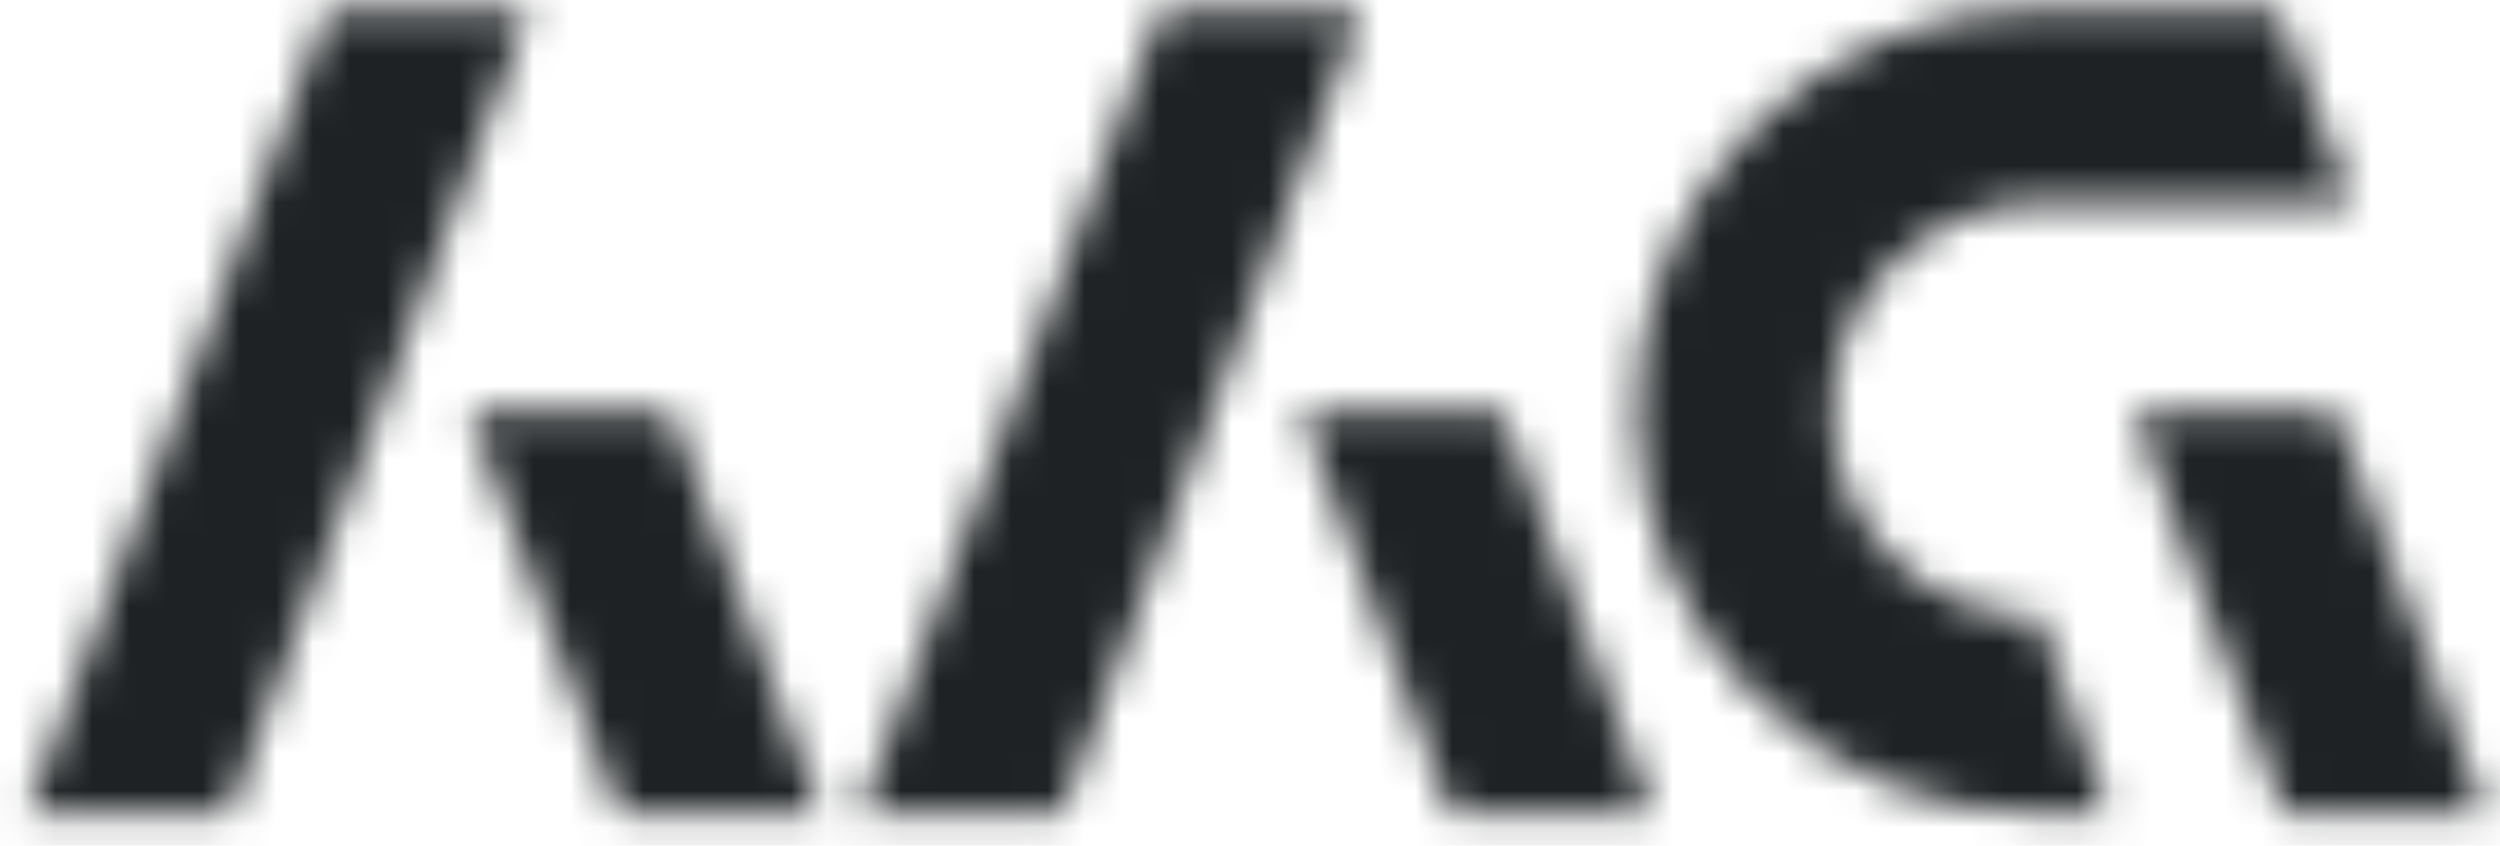 <svg width="68" height="23" viewBox="0 0 68 23" fill="none" xmlns="http://www.w3.org/2000/svg">
<mask id="mask0_230_1370" style="mask-type:alpha" maskUnits="userSpaceOnUse" x="0" y="0" width="68" height="23">
<path fill-rule="evenodd" clip-rule="evenodd" d="M49.842 11.188C49.803 14.258 52.329 16.791 55.439 16.791H55.478L57.345 22.125H55.401C49.414 22.125 44.516 17.213 44.516 11.188C44.516 5.162 49.414 0.25 55.401 0.25H61.971L63.992 5.507H55.401C52.291 5.585 49.803 8.117 49.842 11.188ZM39.463 22.125L35.381 11.188H40.862L44.944 22.125H39.463ZM23.408 22.125L31.57 0.25H37.052L28.887 22.125H23.408ZM12.755 11.188H18.237L22.319 22.125H16.837L12.755 11.188ZM0.743 22.125L8.907 0.25H14.389L6.224 22.125H0.743ZM67.609 22.125H62.126L58.044 11.188H63.525L67.607 22.125H67.609Z" fill="#1E2224"/>
</mask>
<g mask="url(#mask0_230_1370)">
<rect x="-19.51" y="-12.455" width="109.184" height="44.992" fill="#1E2224"/>
</g>
</svg>
